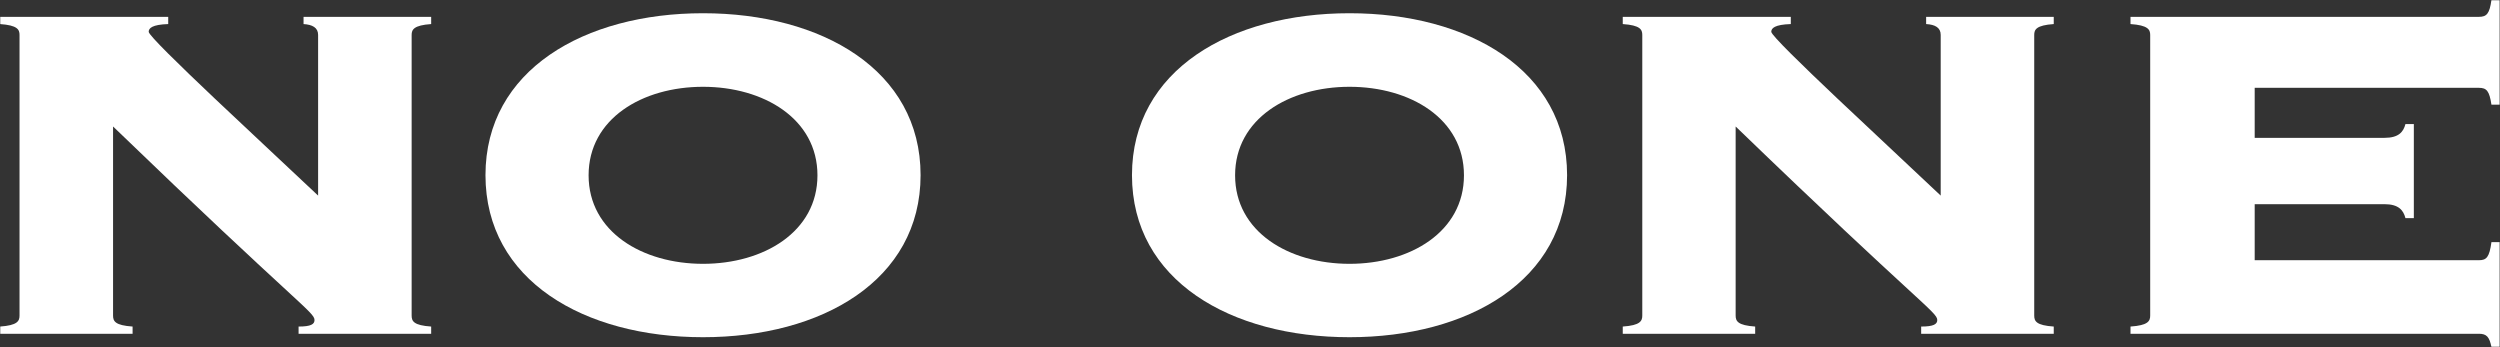 <svg width="1268" height="176" viewBox="0 0 1268 176" fill="none" xmlns="http://www.w3.org/2000/svg">
<rect x="0" y="0" width="1268" height="176" fill="#333333" stroke="none"/>
<g clip-path="url(#clip0_920_2670)">
<mask id="mask0_920_2670" style="mask-type:luminance" maskUnits="userSpaceOnUse" x="0" y="0" width="1268" height="176">
<path d="M1268 0H0V176H1268V0Z" fill="white"/>
</mask>
<g mask="url(#mask0_920_2670)">
<path d="M153.873 12.204C158.478 12.466 161.345 14.035 161.345 17.696V99.202C136.496 75.665 75.416 19.527 75.416 16.127C75.416 14.296 77.154 12.466 85.321 12.204V8.543H0V12.204C8.862 12.814 9.905 14.994 9.905 17.696V160.048C9.905 162.837 8.862 165.016 0 165.627V169.288H67.249V165.627C58.387 165.016 57.344 162.924 57.344 160.048V64.159C150.745 154.294 159.521 158.304 159.521 162.314C159.521 164.406 157.783 165.627 151.441 165.627V169.288H218.69V165.627C209.827 165.016 208.785 162.924 208.785 160.048V17.696C208.785 14.994 209.914 12.814 218.69 12.204V8.543H153.96V12.204H153.873Z" fill="white"/>
<path d="M356.576 6.713C296.451 6.713 246.232 35.48 246.232 88.829C246.232 142.352 296.451 171.032 356.576 171.032C416.7 171.032 466.92 142.265 466.92 88.829C466.92 35.48 416.7 6.713 356.576 6.713ZM356.576 133.809C325.819 133.809 298.537 117.596 298.537 88.916C298.537 60.236 325.732 44.022 356.576 44.022C387.333 44.022 414.615 60.236 414.615 88.916C414.615 117.596 387.333 133.809 356.576 133.809Z" fill="white"/>
<path d="M684.481 6.713C624.357 6.713 574.137 35.48 574.137 88.829C574.137 142.352 624.357 171.032 684.481 171.032C744.606 171.032 794.825 142.265 794.825 88.829C794.825 35.48 744.606 6.713 684.481 6.713ZM684.481 133.809C653.724 133.809 626.442 117.596 626.442 88.916C626.442 60.236 653.724 44.022 684.481 44.022C715.325 44.022 742.52 60.236 742.52 88.916C742.52 117.596 715.239 133.809 684.481 133.809Z" fill="white"/>
<path d="M976.935 12.204C981.54 12.466 984.32 14.035 984.32 17.696V99.202C959.558 75.665 898.391 19.527 898.391 16.127C898.391 14.296 900.13 12.466 908.297 12.204V8.543H823.062V12.204C831.925 12.814 832.966 14.994 832.966 17.696V160.048C832.966 162.837 831.925 165.016 823.062 165.627V169.288H890.224V165.627C881.448 165.016 880.319 162.924 880.319 160.048V64.159C973.72 154.294 982.582 158.304 982.582 162.314C982.582 164.406 980.758 165.627 974.415 165.627V169.288H1041.66V165.627C1032.8 165.016 1031.76 162.924 1031.76 160.048V17.696C1031.76 14.994 1032.8 12.814 1041.66 12.204V8.543H976.935V12.204Z" fill="white"/>
<path d="M1257.31 8.543H1080.59V12.204C1089.45 12.814 1090.58 14.994 1090.58 17.696V160.048C1090.58 162.837 1089.54 165.016 1080.59 165.627V169.288H1257.31C1261.22 169.288 1262.61 170.857 1263.66 176H1267.91V122.825H1263.66C1262.61 130.496 1261.14 131.978 1257.31 131.978H1143.58V103.56H1209.44C1216.56 103.56 1219 106.611 1220.04 110.621H1224.3V62.938H1220.04C1219 66.948 1216.56 69.912 1209.44 69.912H1143.58V44.545H1257.31C1261.22 44.545 1262.61 46.114 1263.66 53.088H1267.91V0H1263.66C1262.7 6.974 1261.22 8.543 1257.31 8.543Z" fill="white"/>
</g>
</g>
<defs>
<clipPath id="clip0_920_2670">
<rect width="1268" height="176" fill="white"/>
</clipPath>
</defs>
</svg>
